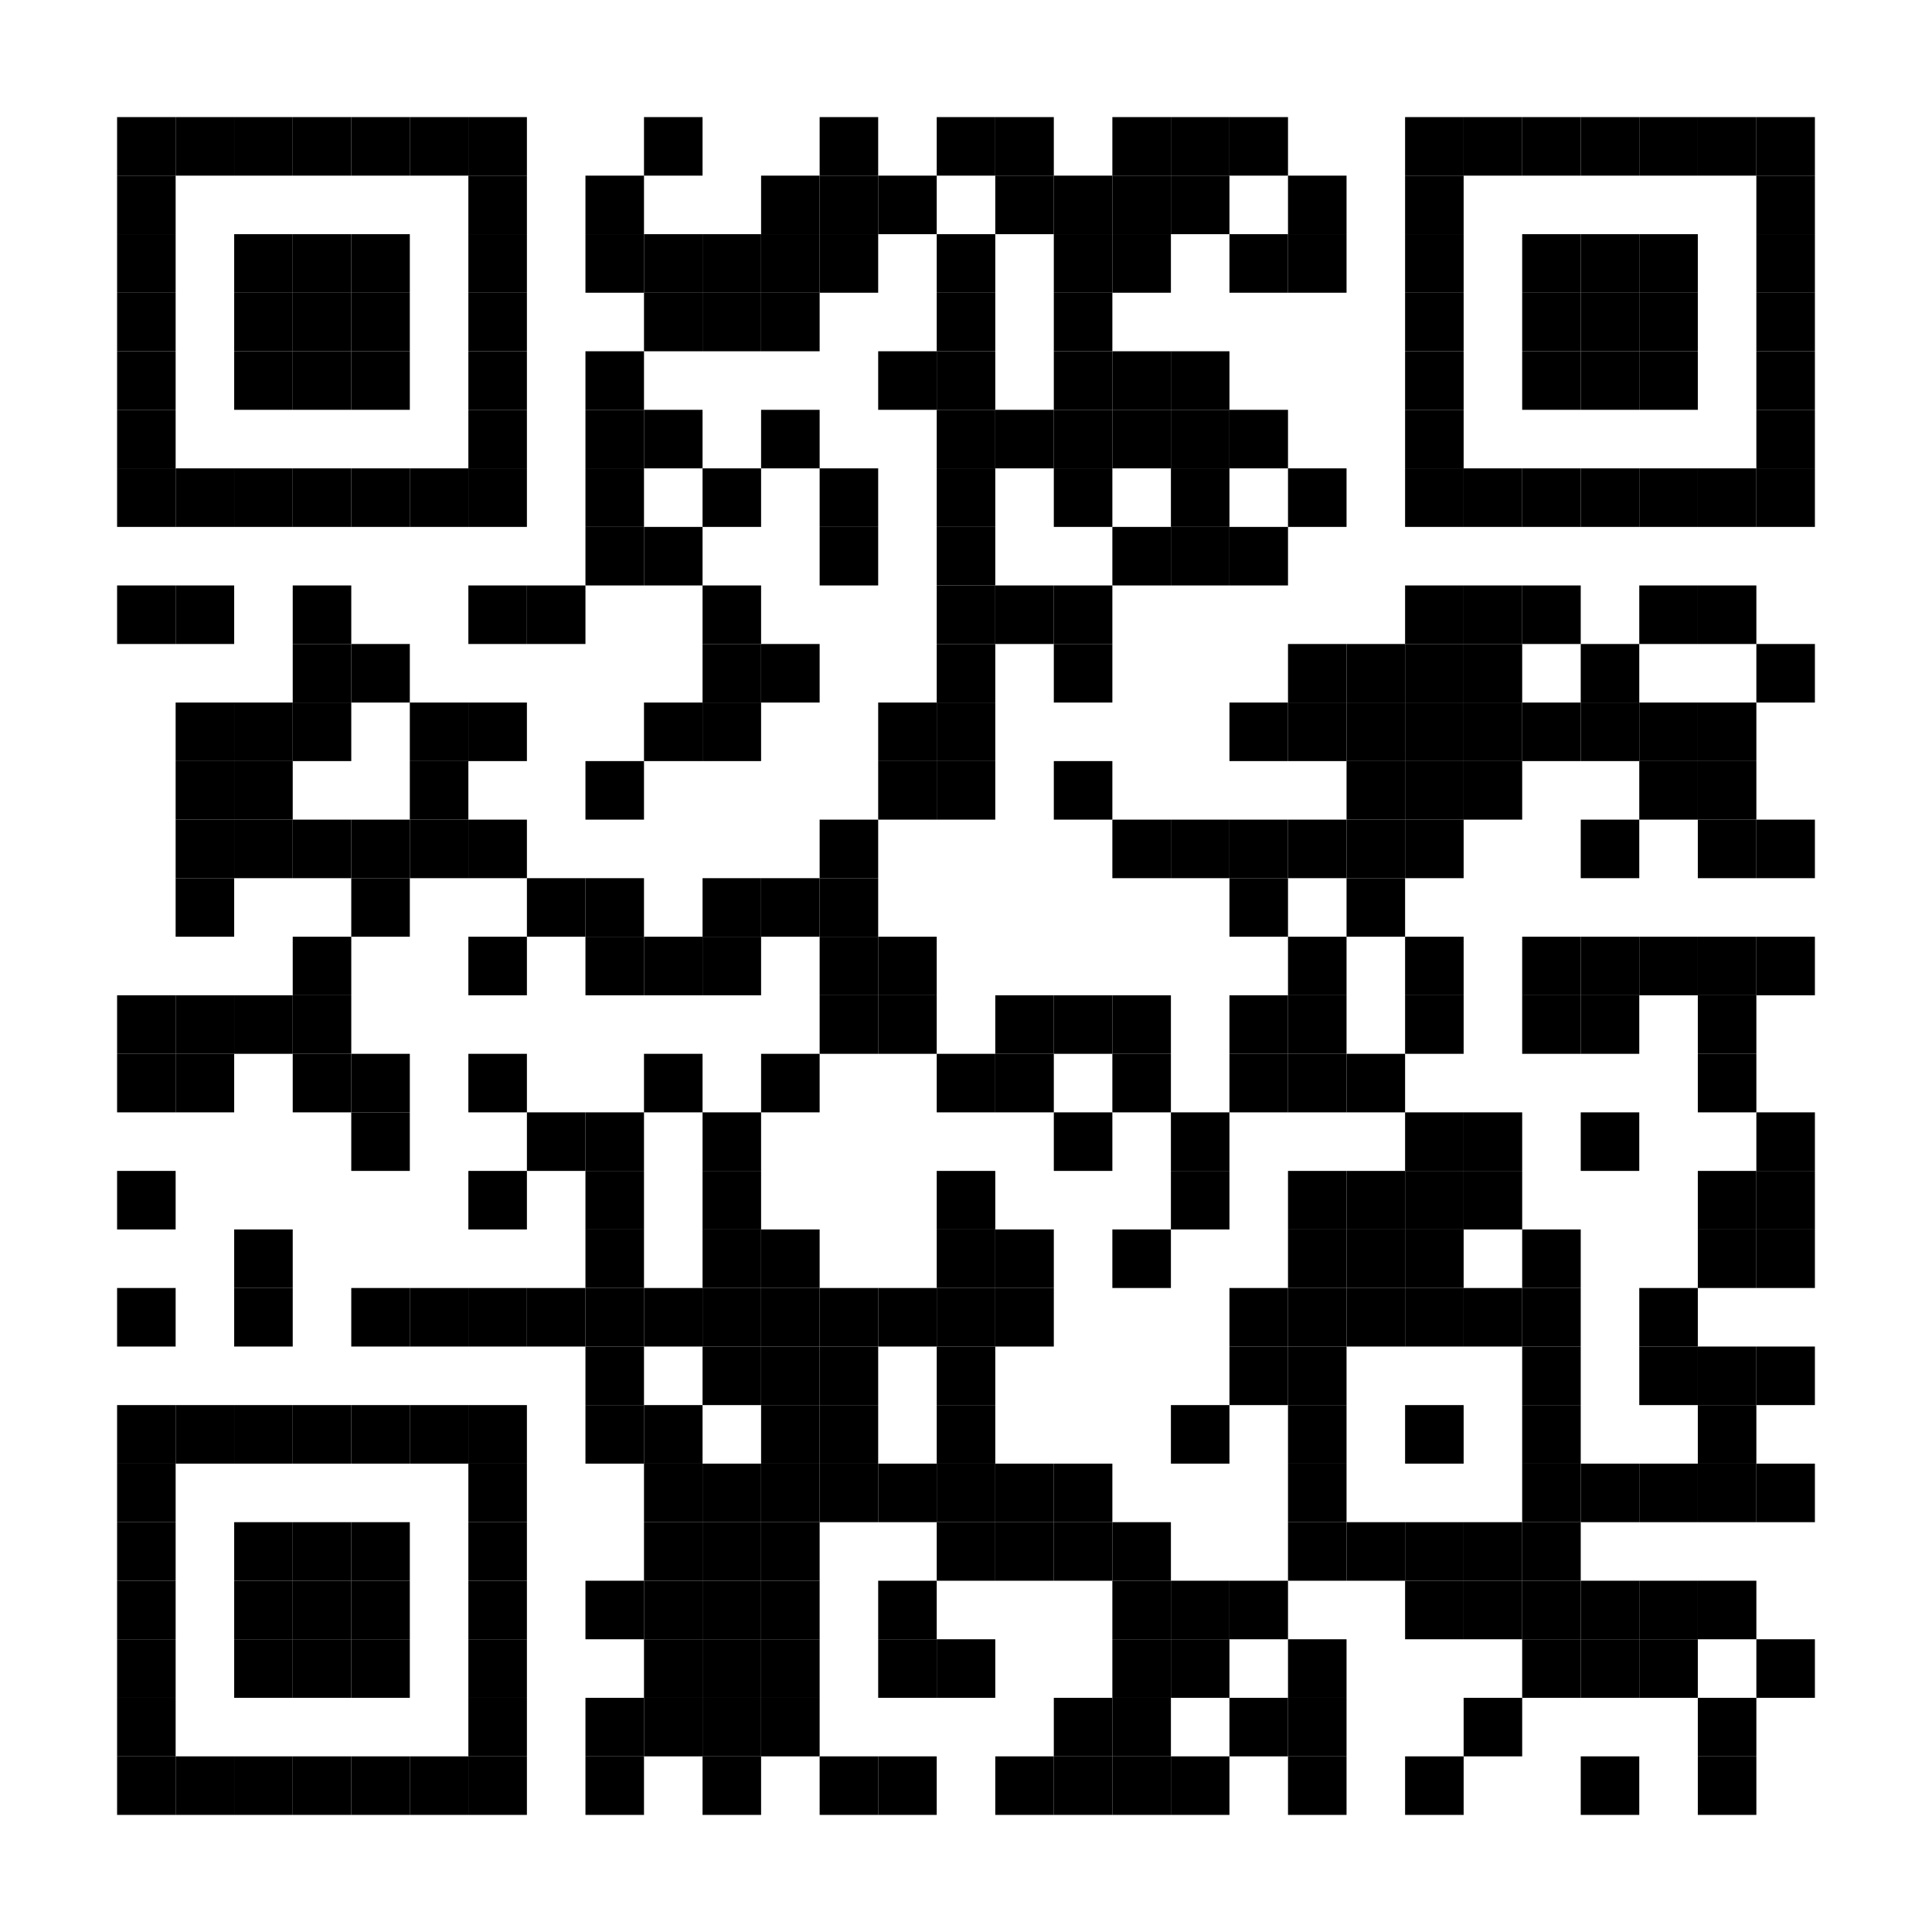 <?xml version="1.0" encoding="utf-8"?>
<!DOCTYPE svg PUBLIC "-//W3C//DTD SVG 1.0//EN" "http://www.w3.org/TR/2001/REC-SVG-20010904/DTD/svg10.dtd">
<svg xmlns="http://www.w3.org/2000/svg" xml:space="preserve" xmlns:xlink="http://www.w3.org/1999/xlink" width="165" height="165" viewBox="0 0 165 165">
<desc></desc>
<rect width="165" height="165" fill="#ffffff" cx="0" cy="0" />
<defs>
<rect id="p" width="5" height="5" />
</defs>
<g fill="#000000">
<use x="10" y="10" xlink:href="#p" />
<use x="15" y="10" xlink:href="#p" />
<use x="20" y="10" xlink:href="#p" />
<use x="25" y="10" xlink:href="#p" />
<use x="30" y="10" xlink:href="#p" />
<use x="35" y="10" xlink:href="#p" />
<use x="40" y="10" xlink:href="#p" />
<use x="55" y="10" xlink:href="#p" />
<use x="70" y="10" xlink:href="#p" />
<use x="80" y="10" xlink:href="#p" />
<use x="85" y="10" xlink:href="#p" />
<use x="95" y="10" xlink:href="#p" />
<use x="100" y="10" xlink:href="#p" />
<use x="105" y="10" xlink:href="#p" />
<use x="120" y="10" xlink:href="#p" />
<use x="125" y="10" xlink:href="#p" />
<use x="130" y="10" xlink:href="#p" />
<use x="135" y="10" xlink:href="#p" />
<use x="140" y="10" xlink:href="#p" />
<use x="145" y="10" xlink:href="#p" />
<use x="150" y="10" xlink:href="#p" />
<use x="10" y="15" xlink:href="#p" />
<use x="40" y="15" xlink:href="#p" />
<use x="50" y="15" xlink:href="#p" />
<use x="65" y="15" xlink:href="#p" />
<use x="70" y="15" xlink:href="#p" />
<use x="75" y="15" xlink:href="#p" />
<use x="85" y="15" xlink:href="#p" />
<use x="90" y="15" xlink:href="#p" />
<use x="95" y="15" xlink:href="#p" />
<use x="100" y="15" xlink:href="#p" />
<use x="110" y="15" xlink:href="#p" />
<use x="120" y="15" xlink:href="#p" />
<use x="150" y="15" xlink:href="#p" />
<use x="10" y="20" xlink:href="#p" />
<use x="20" y="20" xlink:href="#p" />
<use x="25" y="20" xlink:href="#p" />
<use x="30" y="20" xlink:href="#p" />
<use x="40" y="20" xlink:href="#p" />
<use x="50" y="20" xlink:href="#p" />
<use x="55" y="20" xlink:href="#p" />
<use x="60" y="20" xlink:href="#p" />
<use x="65" y="20" xlink:href="#p" />
<use x="70" y="20" xlink:href="#p" />
<use x="80" y="20" xlink:href="#p" />
<use x="90" y="20" xlink:href="#p" />
<use x="95" y="20" xlink:href="#p" />
<use x="105" y="20" xlink:href="#p" />
<use x="110" y="20" xlink:href="#p" />
<use x="120" y="20" xlink:href="#p" />
<use x="130" y="20" xlink:href="#p" />
<use x="135" y="20" xlink:href="#p" />
<use x="140" y="20" xlink:href="#p" />
<use x="150" y="20" xlink:href="#p" />
<use x="10" y="25" xlink:href="#p" />
<use x="20" y="25" xlink:href="#p" />
<use x="25" y="25" xlink:href="#p" />
<use x="30" y="25" xlink:href="#p" />
<use x="40" y="25" xlink:href="#p" />
<use x="55" y="25" xlink:href="#p" />
<use x="60" y="25" xlink:href="#p" />
<use x="65" y="25" xlink:href="#p" />
<use x="80" y="25" xlink:href="#p" />
<use x="90" y="25" xlink:href="#p" />
<use x="120" y="25" xlink:href="#p" />
<use x="130" y="25" xlink:href="#p" />
<use x="135" y="25" xlink:href="#p" />
<use x="140" y="25" xlink:href="#p" />
<use x="150" y="25" xlink:href="#p" />
<use x="10" y="30" xlink:href="#p" />
<use x="20" y="30" xlink:href="#p" />
<use x="25" y="30" xlink:href="#p" />
<use x="30" y="30" xlink:href="#p" />
<use x="40" y="30" xlink:href="#p" />
<use x="50" y="30" xlink:href="#p" />
<use x="75" y="30" xlink:href="#p" />
<use x="80" y="30" xlink:href="#p" />
<use x="90" y="30" xlink:href="#p" />
<use x="95" y="30" xlink:href="#p" />
<use x="100" y="30" xlink:href="#p" />
<use x="120" y="30" xlink:href="#p" />
<use x="130" y="30" xlink:href="#p" />
<use x="135" y="30" xlink:href="#p" />
<use x="140" y="30" xlink:href="#p" />
<use x="150" y="30" xlink:href="#p" />
<use x="10" y="35" xlink:href="#p" />
<use x="40" y="35" xlink:href="#p" />
<use x="50" y="35" xlink:href="#p" />
<use x="55" y="35" xlink:href="#p" />
<use x="65" y="35" xlink:href="#p" />
<use x="80" y="35" xlink:href="#p" />
<use x="85" y="35" xlink:href="#p" />
<use x="90" y="35" xlink:href="#p" />
<use x="95" y="35" xlink:href="#p" />
<use x="100" y="35" xlink:href="#p" />
<use x="105" y="35" xlink:href="#p" />
<use x="120" y="35" xlink:href="#p" />
<use x="150" y="35" xlink:href="#p" />
<use x="10" y="40" xlink:href="#p" />
<use x="15" y="40" xlink:href="#p" />
<use x="20" y="40" xlink:href="#p" />
<use x="25" y="40" xlink:href="#p" />
<use x="30" y="40" xlink:href="#p" />
<use x="35" y="40" xlink:href="#p" />
<use x="40" y="40" xlink:href="#p" />
<use x="50" y="40" xlink:href="#p" />
<use x="60" y="40" xlink:href="#p" />
<use x="70" y="40" xlink:href="#p" />
<use x="80" y="40" xlink:href="#p" />
<use x="90" y="40" xlink:href="#p" />
<use x="100" y="40" xlink:href="#p" />
<use x="110" y="40" xlink:href="#p" />
<use x="120" y="40" xlink:href="#p" />
<use x="125" y="40" xlink:href="#p" />
<use x="130" y="40" xlink:href="#p" />
<use x="135" y="40" xlink:href="#p" />
<use x="140" y="40" xlink:href="#p" />
<use x="145" y="40" xlink:href="#p" />
<use x="150" y="40" xlink:href="#p" />
<use x="50" y="45" xlink:href="#p" />
<use x="55" y="45" xlink:href="#p" />
<use x="70" y="45" xlink:href="#p" />
<use x="80" y="45" xlink:href="#p" />
<use x="95" y="45" xlink:href="#p" />
<use x="100" y="45" xlink:href="#p" />
<use x="105" y="45" xlink:href="#p" />
<use x="10" y="50" xlink:href="#p" />
<use x="15" y="50" xlink:href="#p" />
<use x="25" y="50" xlink:href="#p" />
<use x="40" y="50" xlink:href="#p" />
<use x="45" y="50" xlink:href="#p" />
<use x="60" y="50" xlink:href="#p" />
<use x="80" y="50" xlink:href="#p" />
<use x="85" y="50" xlink:href="#p" />
<use x="90" y="50" xlink:href="#p" />
<use x="120" y="50" xlink:href="#p" />
<use x="125" y="50" xlink:href="#p" />
<use x="130" y="50" xlink:href="#p" />
<use x="140" y="50" xlink:href="#p" />
<use x="145" y="50" xlink:href="#p" />
<use x="25" y="55" xlink:href="#p" />
<use x="30" y="55" xlink:href="#p" />
<use x="60" y="55" xlink:href="#p" />
<use x="65" y="55" xlink:href="#p" />
<use x="80" y="55" xlink:href="#p" />
<use x="90" y="55" xlink:href="#p" />
<use x="110" y="55" xlink:href="#p" />
<use x="115" y="55" xlink:href="#p" />
<use x="120" y="55" xlink:href="#p" />
<use x="125" y="55" xlink:href="#p" />
<use x="135" y="55" xlink:href="#p" />
<use x="150" y="55" xlink:href="#p" />
<use x="15" y="60" xlink:href="#p" />
<use x="20" y="60" xlink:href="#p" />
<use x="25" y="60" xlink:href="#p" />
<use x="35" y="60" xlink:href="#p" />
<use x="40" y="60" xlink:href="#p" />
<use x="55" y="60" xlink:href="#p" />
<use x="60" y="60" xlink:href="#p" />
<use x="75" y="60" xlink:href="#p" />
<use x="80" y="60" xlink:href="#p" />
<use x="105" y="60" xlink:href="#p" />
<use x="110" y="60" xlink:href="#p" />
<use x="115" y="60" xlink:href="#p" />
<use x="120" y="60" xlink:href="#p" />
<use x="125" y="60" xlink:href="#p" />
<use x="130" y="60" xlink:href="#p" />
<use x="135" y="60" xlink:href="#p" />
<use x="140" y="60" xlink:href="#p" />
<use x="145" y="60" xlink:href="#p" />
<use x="15" y="65" xlink:href="#p" />
<use x="20" y="65" xlink:href="#p" />
<use x="35" y="65" xlink:href="#p" />
<use x="50" y="65" xlink:href="#p" />
<use x="75" y="65" xlink:href="#p" />
<use x="80" y="65" xlink:href="#p" />
<use x="90" y="65" xlink:href="#p" />
<use x="115" y="65" xlink:href="#p" />
<use x="120" y="65" xlink:href="#p" />
<use x="125" y="65" xlink:href="#p" />
<use x="140" y="65" xlink:href="#p" />
<use x="145" y="65" xlink:href="#p" />
<use x="15" y="70" xlink:href="#p" />
<use x="20" y="70" xlink:href="#p" />
<use x="25" y="70" xlink:href="#p" />
<use x="30" y="70" xlink:href="#p" />
<use x="35" y="70" xlink:href="#p" />
<use x="40" y="70" xlink:href="#p" />
<use x="70" y="70" xlink:href="#p" />
<use x="95" y="70" xlink:href="#p" />
<use x="100" y="70" xlink:href="#p" />
<use x="105" y="70" xlink:href="#p" />
<use x="110" y="70" xlink:href="#p" />
<use x="115" y="70" xlink:href="#p" />
<use x="120" y="70" xlink:href="#p" />
<use x="135" y="70" xlink:href="#p" />
<use x="145" y="70" xlink:href="#p" />
<use x="150" y="70" xlink:href="#p" />
<use x="15" y="75" xlink:href="#p" />
<use x="30" y="75" xlink:href="#p" />
<use x="45" y="75" xlink:href="#p" />
<use x="50" y="75" xlink:href="#p" />
<use x="60" y="75" xlink:href="#p" />
<use x="65" y="75" xlink:href="#p" />
<use x="70" y="75" xlink:href="#p" />
<use x="105" y="75" xlink:href="#p" />
<use x="115" y="75" xlink:href="#p" />
<use x="25" y="80" xlink:href="#p" />
<use x="40" y="80" xlink:href="#p" />
<use x="50" y="80" xlink:href="#p" />
<use x="55" y="80" xlink:href="#p" />
<use x="60" y="80" xlink:href="#p" />
<use x="70" y="80" xlink:href="#p" />
<use x="75" y="80" xlink:href="#p" />
<use x="110" y="80" xlink:href="#p" />
<use x="120" y="80" xlink:href="#p" />
<use x="130" y="80" xlink:href="#p" />
<use x="135" y="80" xlink:href="#p" />
<use x="140" y="80" xlink:href="#p" />
<use x="145" y="80" xlink:href="#p" />
<use x="150" y="80" xlink:href="#p" />
<use x="10" y="85" xlink:href="#p" />
<use x="15" y="85" xlink:href="#p" />
<use x="20" y="85" xlink:href="#p" />
<use x="25" y="85" xlink:href="#p" />
<use x="70" y="85" xlink:href="#p" />
<use x="75" y="85" xlink:href="#p" />
<use x="85" y="85" xlink:href="#p" />
<use x="90" y="85" xlink:href="#p" />
<use x="95" y="85" xlink:href="#p" />
<use x="105" y="85" xlink:href="#p" />
<use x="110" y="85" xlink:href="#p" />
<use x="120" y="85" xlink:href="#p" />
<use x="130" y="85" xlink:href="#p" />
<use x="135" y="85" xlink:href="#p" />
<use x="145" y="85" xlink:href="#p" />
<use x="10" y="90" xlink:href="#p" />
<use x="15" y="90" xlink:href="#p" />
<use x="25" y="90" xlink:href="#p" />
<use x="30" y="90" xlink:href="#p" />
<use x="40" y="90" xlink:href="#p" />
<use x="55" y="90" xlink:href="#p" />
<use x="65" y="90" xlink:href="#p" />
<use x="80" y="90" xlink:href="#p" />
<use x="85" y="90" xlink:href="#p" />
<use x="95" y="90" xlink:href="#p" />
<use x="105" y="90" xlink:href="#p" />
<use x="110" y="90" xlink:href="#p" />
<use x="115" y="90" xlink:href="#p" />
<use x="145" y="90" xlink:href="#p" />
<use x="30" y="95" xlink:href="#p" />
<use x="45" y="95" xlink:href="#p" />
<use x="50" y="95" xlink:href="#p" />
<use x="60" y="95" xlink:href="#p" />
<use x="90" y="95" xlink:href="#p" />
<use x="100" y="95" xlink:href="#p" />
<use x="120" y="95" xlink:href="#p" />
<use x="125" y="95" xlink:href="#p" />
<use x="135" y="95" xlink:href="#p" />
<use x="150" y="95" xlink:href="#p" />
<use x="10" y="100" xlink:href="#p" />
<use x="40" y="100" xlink:href="#p" />
<use x="50" y="100" xlink:href="#p" />
<use x="60" y="100" xlink:href="#p" />
<use x="80" y="100" xlink:href="#p" />
<use x="100" y="100" xlink:href="#p" />
<use x="110" y="100" xlink:href="#p" />
<use x="115" y="100" xlink:href="#p" />
<use x="120" y="100" xlink:href="#p" />
<use x="125" y="100" xlink:href="#p" />
<use x="145" y="100" xlink:href="#p" />
<use x="150" y="100" xlink:href="#p" />
<use x="20" y="105" xlink:href="#p" />
<use x="50" y="105" xlink:href="#p" />
<use x="60" y="105" xlink:href="#p" />
<use x="65" y="105" xlink:href="#p" />
<use x="80" y="105" xlink:href="#p" />
<use x="85" y="105" xlink:href="#p" />
<use x="95" y="105" xlink:href="#p" />
<use x="110" y="105" xlink:href="#p" />
<use x="115" y="105" xlink:href="#p" />
<use x="120" y="105" xlink:href="#p" />
<use x="130" y="105" xlink:href="#p" />
<use x="145" y="105" xlink:href="#p" />
<use x="150" y="105" xlink:href="#p" />
<use x="10" y="110" xlink:href="#p" />
<use x="20" y="110" xlink:href="#p" />
<use x="30" y="110" xlink:href="#p" />
<use x="35" y="110" xlink:href="#p" />
<use x="40" y="110" xlink:href="#p" />
<use x="45" y="110" xlink:href="#p" />
<use x="50" y="110" xlink:href="#p" />
<use x="55" y="110" xlink:href="#p" />
<use x="60" y="110" xlink:href="#p" />
<use x="65" y="110" xlink:href="#p" />
<use x="70" y="110" xlink:href="#p" />
<use x="75" y="110" xlink:href="#p" />
<use x="80" y="110" xlink:href="#p" />
<use x="85" y="110" xlink:href="#p" />
<use x="105" y="110" xlink:href="#p" />
<use x="110" y="110" xlink:href="#p" />
<use x="115" y="110" xlink:href="#p" />
<use x="120" y="110" xlink:href="#p" />
<use x="125" y="110" xlink:href="#p" />
<use x="130" y="110" xlink:href="#p" />
<use x="140" y="110" xlink:href="#p" />
<use x="50" y="115" xlink:href="#p" />
<use x="60" y="115" xlink:href="#p" />
<use x="65" y="115" xlink:href="#p" />
<use x="70" y="115" xlink:href="#p" />
<use x="80" y="115" xlink:href="#p" />
<use x="105" y="115" xlink:href="#p" />
<use x="110" y="115" xlink:href="#p" />
<use x="130" y="115" xlink:href="#p" />
<use x="140" y="115" xlink:href="#p" />
<use x="145" y="115" xlink:href="#p" />
<use x="150" y="115" xlink:href="#p" />
<use x="10" y="120" xlink:href="#p" />
<use x="15" y="120" xlink:href="#p" />
<use x="20" y="120" xlink:href="#p" />
<use x="25" y="120" xlink:href="#p" />
<use x="30" y="120" xlink:href="#p" />
<use x="35" y="120" xlink:href="#p" />
<use x="40" y="120" xlink:href="#p" />
<use x="50" y="120" xlink:href="#p" />
<use x="55" y="120" xlink:href="#p" />
<use x="65" y="120" xlink:href="#p" />
<use x="70" y="120" xlink:href="#p" />
<use x="80" y="120" xlink:href="#p" />
<use x="100" y="120" xlink:href="#p" />
<use x="110" y="120" xlink:href="#p" />
<use x="120" y="120" xlink:href="#p" />
<use x="130" y="120" xlink:href="#p" />
<use x="145" y="120" xlink:href="#p" />
<use x="10" y="125" xlink:href="#p" />
<use x="40" y="125" xlink:href="#p" />
<use x="55" y="125" xlink:href="#p" />
<use x="60" y="125" xlink:href="#p" />
<use x="65" y="125" xlink:href="#p" />
<use x="70" y="125" xlink:href="#p" />
<use x="75" y="125" xlink:href="#p" />
<use x="80" y="125" xlink:href="#p" />
<use x="85" y="125" xlink:href="#p" />
<use x="90" y="125" xlink:href="#p" />
<use x="110" y="125" xlink:href="#p" />
<use x="130" y="125" xlink:href="#p" />
<use x="135" y="125" xlink:href="#p" />
<use x="140" y="125" xlink:href="#p" />
<use x="145" y="125" xlink:href="#p" />
<use x="150" y="125" xlink:href="#p" />
<use x="10" y="130" xlink:href="#p" />
<use x="20" y="130" xlink:href="#p" />
<use x="25" y="130" xlink:href="#p" />
<use x="30" y="130" xlink:href="#p" />
<use x="40" y="130" xlink:href="#p" />
<use x="55" y="130" xlink:href="#p" />
<use x="60" y="130" xlink:href="#p" />
<use x="65" y="130" xlink:href="#p" />
<use x="80" y="130" xlink:href="#p" />
<use x="85" y="130" xlink:href="#p" />
<use x="90" y="130" xlink:href="#p" />
<use x="95" y="130" xlink:href="#p" />
<use x="110" y="130" xlink:href="#p" />
<use x="115" y="130" xlink:href="#p" />
<use x="120" y="130" xlink:href="#p" />
<use x="125" y="130" xlink:href="#p" />
<use x="130" y="130" xlink:href="#p" />
<use x="10" y="135" xlink:href="#p" />
<use x="20" y="135" xlink:href="#p" />
<use x="25" y="135" xlink:href="#p" />
<use x="30" y="135" xlink:href="#p" />
<use x="40" y="135" xlink:href="#p" />
<use x="50" y="135" xlink:href="#p" />
<use x="55" y="135" xlink:href="#p" />
<use x="60" y="135" xlink:href="#p" />
<use x="65" y="135" xlink:href="#p" />
<use x="75" y="135" xlink:href="#p" />
<use x="95" y="135" xlink:href="#p" />
<use x="100" y="135" xlink:href="#p" />
<use x="105" y="135" xlink:href="#p" />
<use x="120" y="135" xlink:href="#p" />
<use x="125" y="135" xlink:href="#p" />
<use x="130" y="135" xlink:href="#p" />
<use x="135" y="135" xlink:href="#p" />
<use x="140" y="135" xlink:href="#p" />
<use x="145" y="135" xlink:href="#p" />
<use x="10" y="140" xlink:href="#p" />
<use x="20" y="140" xlink:href="#p" />
<use x="25" y="140" xlink:href="#p" />
<use x="30" y="140" xlink:href="#p" />
<use x="40" y="140" xlink:href="#p" />
<use x="55" y="140" xlink:href="#p" />
<use x="60" y="140" xlink:href="#p" />
<use x="65" y="140" xlink:href="#p" />
<use x="75" y="140" xlink:href="#p" />
<use x="80" y="140" xlink:href="#p" />
<use x="95" y="140" xlink:href="#p" />
<use x="100" y="140" xlink:href="#p" />
<use x="110" y="140" xlink:href="#p" />
<use x="130" y="140" xlink:href="#p" />
<use x="135" y="140" xlink:href="#p" />
<use x="140" y="140" xlink:href="#p" />
<use x="150" y="140" xlink:href="#p" />
<use x="10" y="145" xlink:href="#p" />
<use x="40" y="145" xlink:href="#p" />
<use x="50" y="145" xlink:href="#p" />
<use x="55" y="145" xlink:href="#p" />
<use x="60" y="145" xlink:href="#p" />
<use x="65" y="145" xlink:href="#p" />
<use x="90" y="145" xlink:href="#p" />
<use x="95" y="145" xlink:href="#p" />
<use x="105" y="145" xlink:href="#p" />
<use x="110" y="145" xlink:href="#p" />
<use x="125" y="145" xlink:href="#p" />
<use x="145" y="145" xlink:href="#p" />
<use x="10" y="150" xlink:href="#p" />
<use x="15" y="150" xlink:href="#p" />
<use x="20" y="150" xlink:href="#p" />
<use x="25" y="150" xlink:href="#p" />
<use x="30" y="150" xlink:href="#p" />
<use x="35" y="150" xlink:href="#p" />
<use x="40" y="150" xlink:href="#p" />
<use x="50" y="150" xlink:href="#p" />
<use x="60" y="150" xlink:href="#p" />
<use x="70" y="150" xlink:href="#p" />
<use x="75" y="150" xlink:href="#p" />
<use x="85" y="150" xlink:href="#p" />
<use x="90" y="150" xlink:href="#p" />
<use x="95" y="150" xlink:href="#p" />
<use x="100" y="150" xlink:href="#p" />
<use x="110" y="150" xlink:href="#p" />
<use x="120" y="150" xlink:href="#p" />
<use x="135" y="150" xlink:href="#p" />
<use x="145" y="150" xlink:href="#p" />
</g>
</svg>